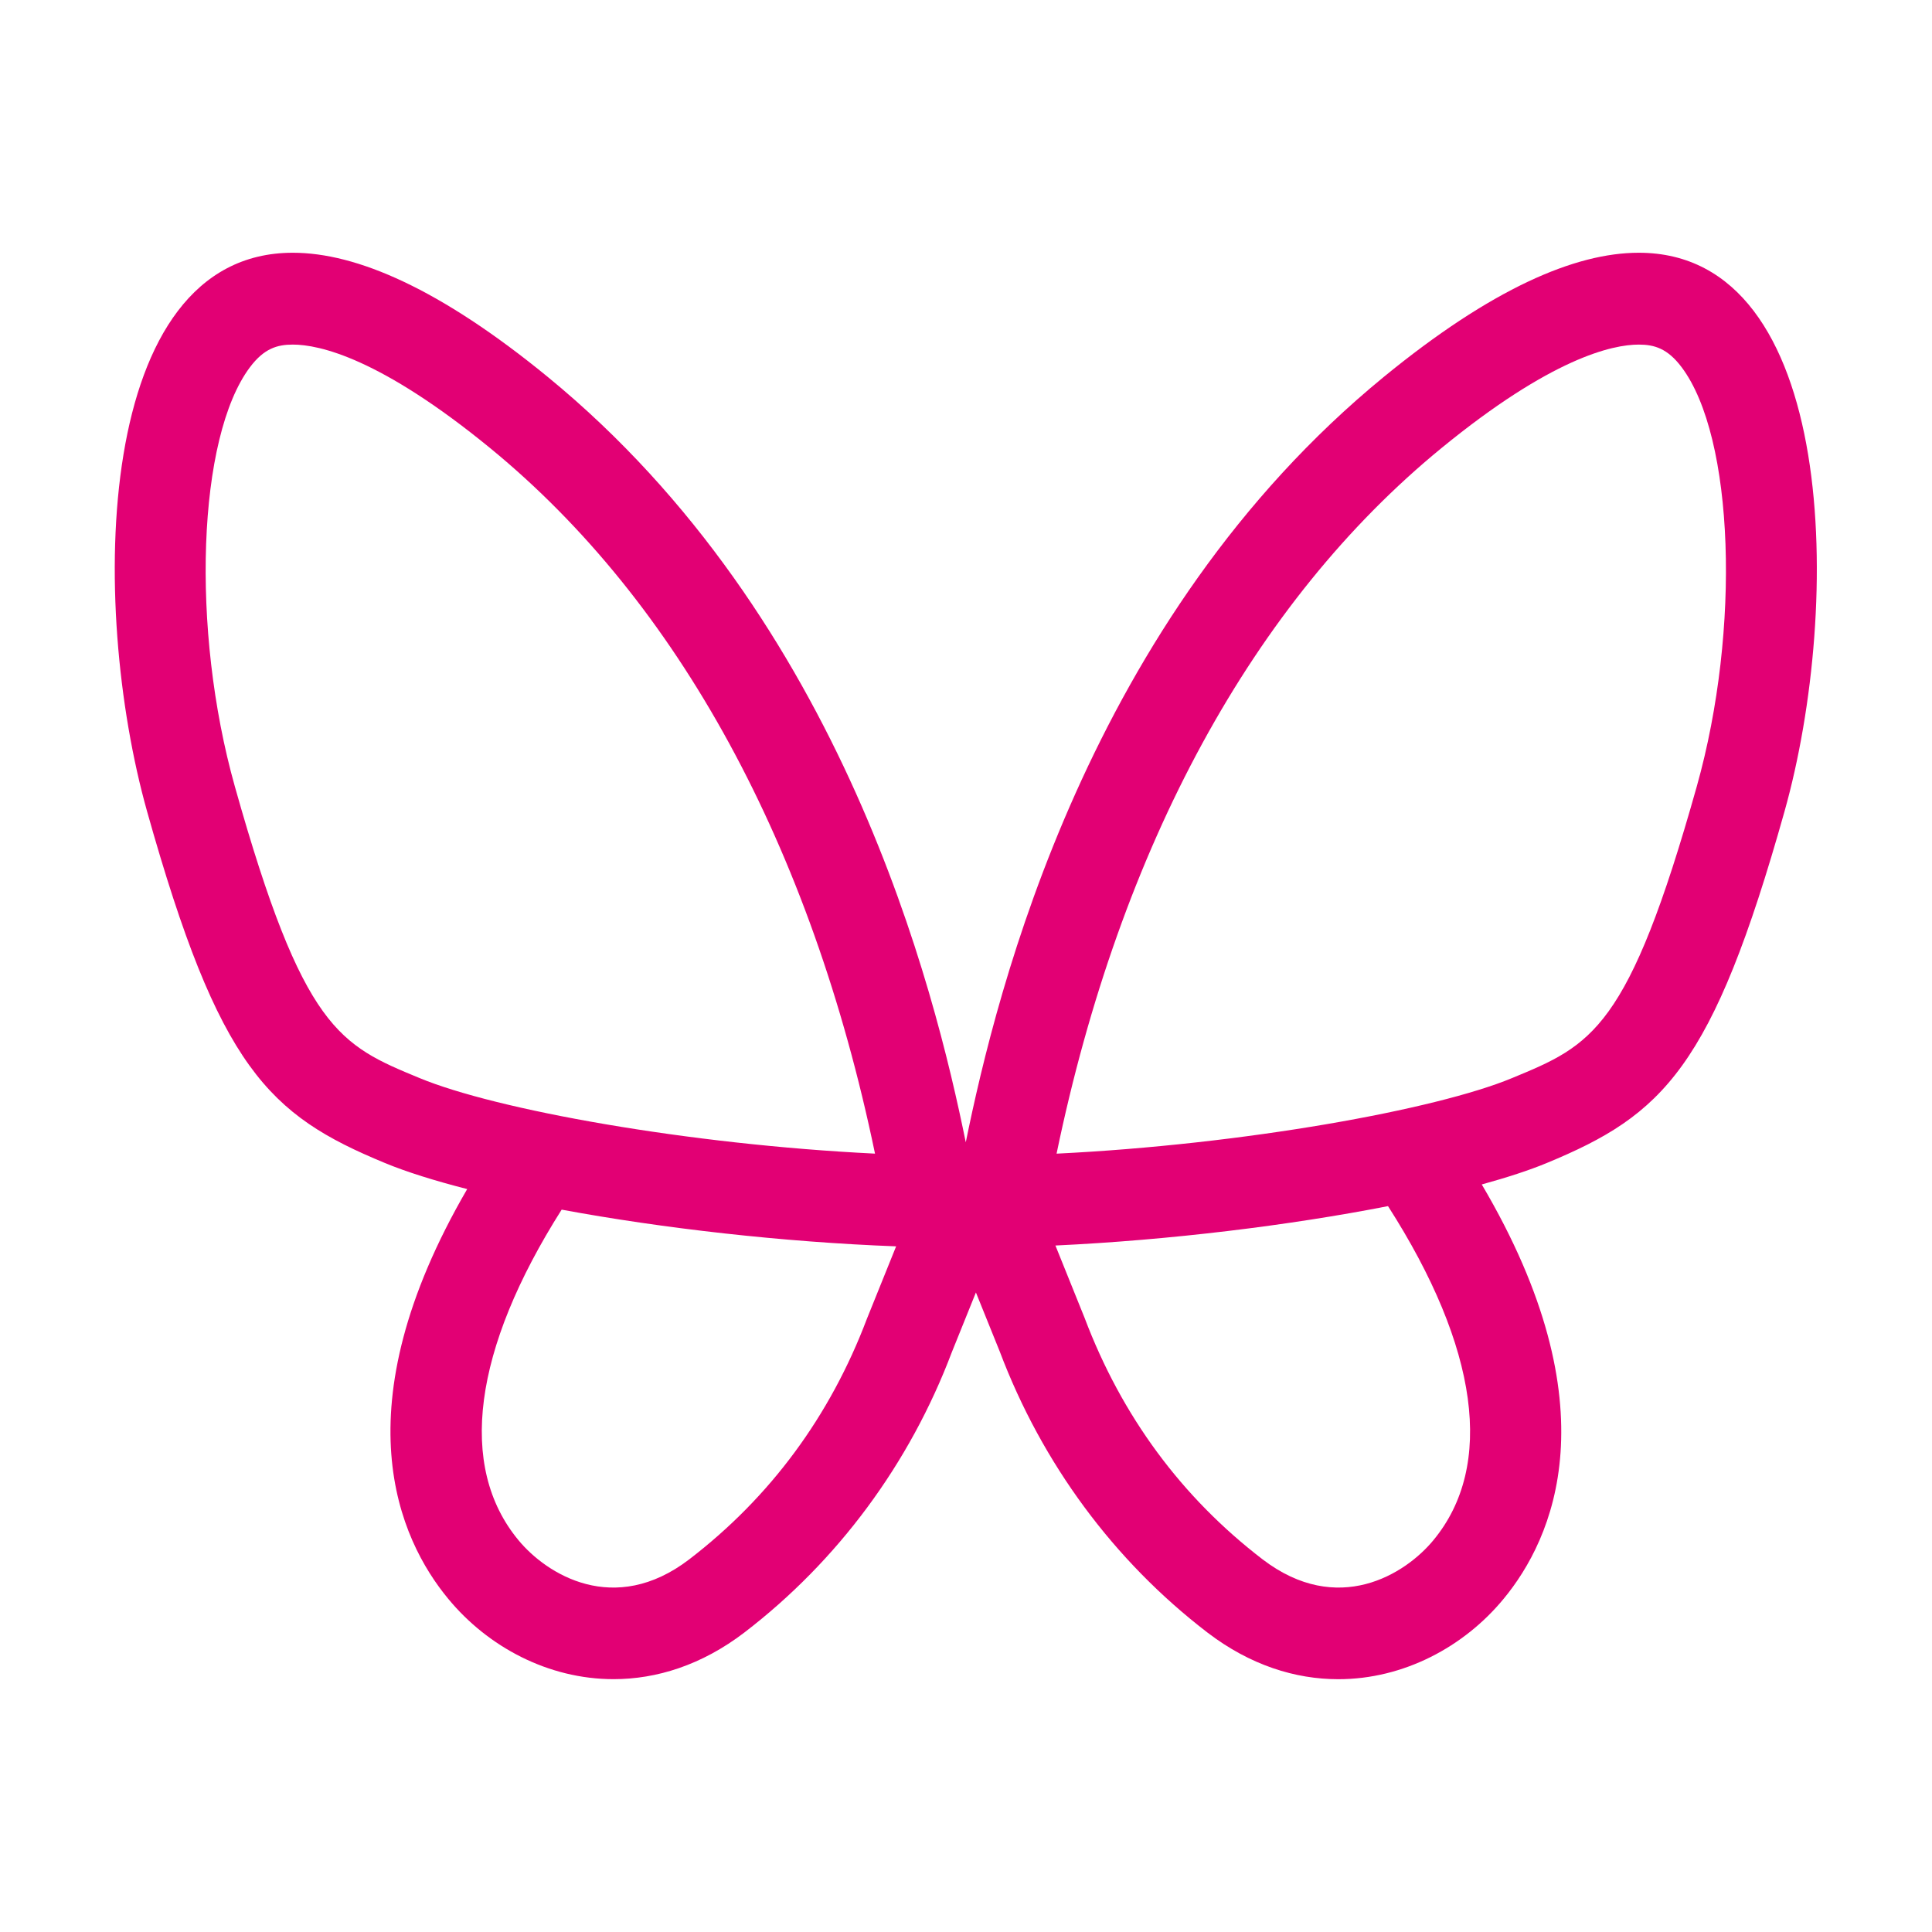 <svg version="1.1" xmlns="http://www.w3.org/2000/svg" xmlns:xlink="http://www.w3.org/1999/xlink" width="84" height="84" viewBox="0 0 84 84"><path id="Shape-4" d="M71.250,10.989 C68.480,10.989 64.846,12.554 60.159,16.392 C47.323,26.909 43.344,43.011 41.990,49.665 C40.635,43.011 36.655,26.909 23.820,16.392 C19.134,12.553 15.500,10.989 12.730,10.989 C4.073,10.989 3.868,26.291 6.395,35.280 C9.530,46.432 11.667,48.470 16.728,50.562 C17.668,50.952 18.894,51.336 20.313,51.699 C14.756,61.256 17.344,66.925 19.490,69.515 C21.205,71.595 23.830,73.007 26.676,73.007 C28.542,73.007 30.503,72.401 32.365,70.978 C36.430,67.861 39.553,63.635 41.380,58.800 C41.380,58.800 42.431,56.194 42.431,56.194 C42.431,56.194 43.466,58.758 43.466,58.758 C45.309,63.636 48.432,67.862 52.500,70.982 C54.360,72.403 56.320,73.009 58.186,73.009 C61.031,73.009 63.656,71.598 65.370,69.520 C67.533,66.908 70.134,61.175 64.425,51.498 C65.520,51.196 66.488,50.883 67.254,50.564 C72.314,48.471 74.452,46.432 77.587,35.282 C80.115,26.291 79.911,10.989 71.250,10.989 zM10.210,34.192 C8.286,27.349 8.587,19.004 10.867,15.967 C11.480,15.150 12.055,14.982 12.730,14.982 C13.883,14.982 16.530,15.568 21.319,19.489 C29.486,26.181 35.265,36.780 38.044,50.158 C29.918,49.760 21.550,48.248 18.234,46.869 C14.768,45.436 13.186,44.782 10.210,34.192 zM29.967,67.798 C26.704,70.294 23.765,68.448 22.539,66.961 C19.890,63.763 20.567,58.672 24.420,52.593 C28.785,53.403 34.040,54.004 38.962,54.189 C38.962,54.189 37.692,57.338 37.692,57.338 C36.089,61.577 33.488,65.096 29.967,67.798 zM62.322,66.965 C61.100,68.449 58.161,70.291 54.899,67.801 C51.375,65.098 48.774,61.577 47.155,57.296 C47.155,57.296 45.888,54.153 45.888,54.153 C50.860,53.919 56.083,53.276 60.348,52.440 C64.287,58.587 64.996,63.735 62.322,66.965 zM73.773,34.193 C70.797,44.782 69.215,45.437 65.741,46.873 C62.431,48.249 54.063,49.761 45.938,50.159 C48.713,36.784 54.492,26.183 62.661,19.491 C67.451,15.568 70.099,14.982 71.252,14.982 C71.927,14.982 72.503,15.150 73.116,15.968 C75.396,19.004 75.697,27.349 73.773,34.193 z" fill="#E20074" /></svg>